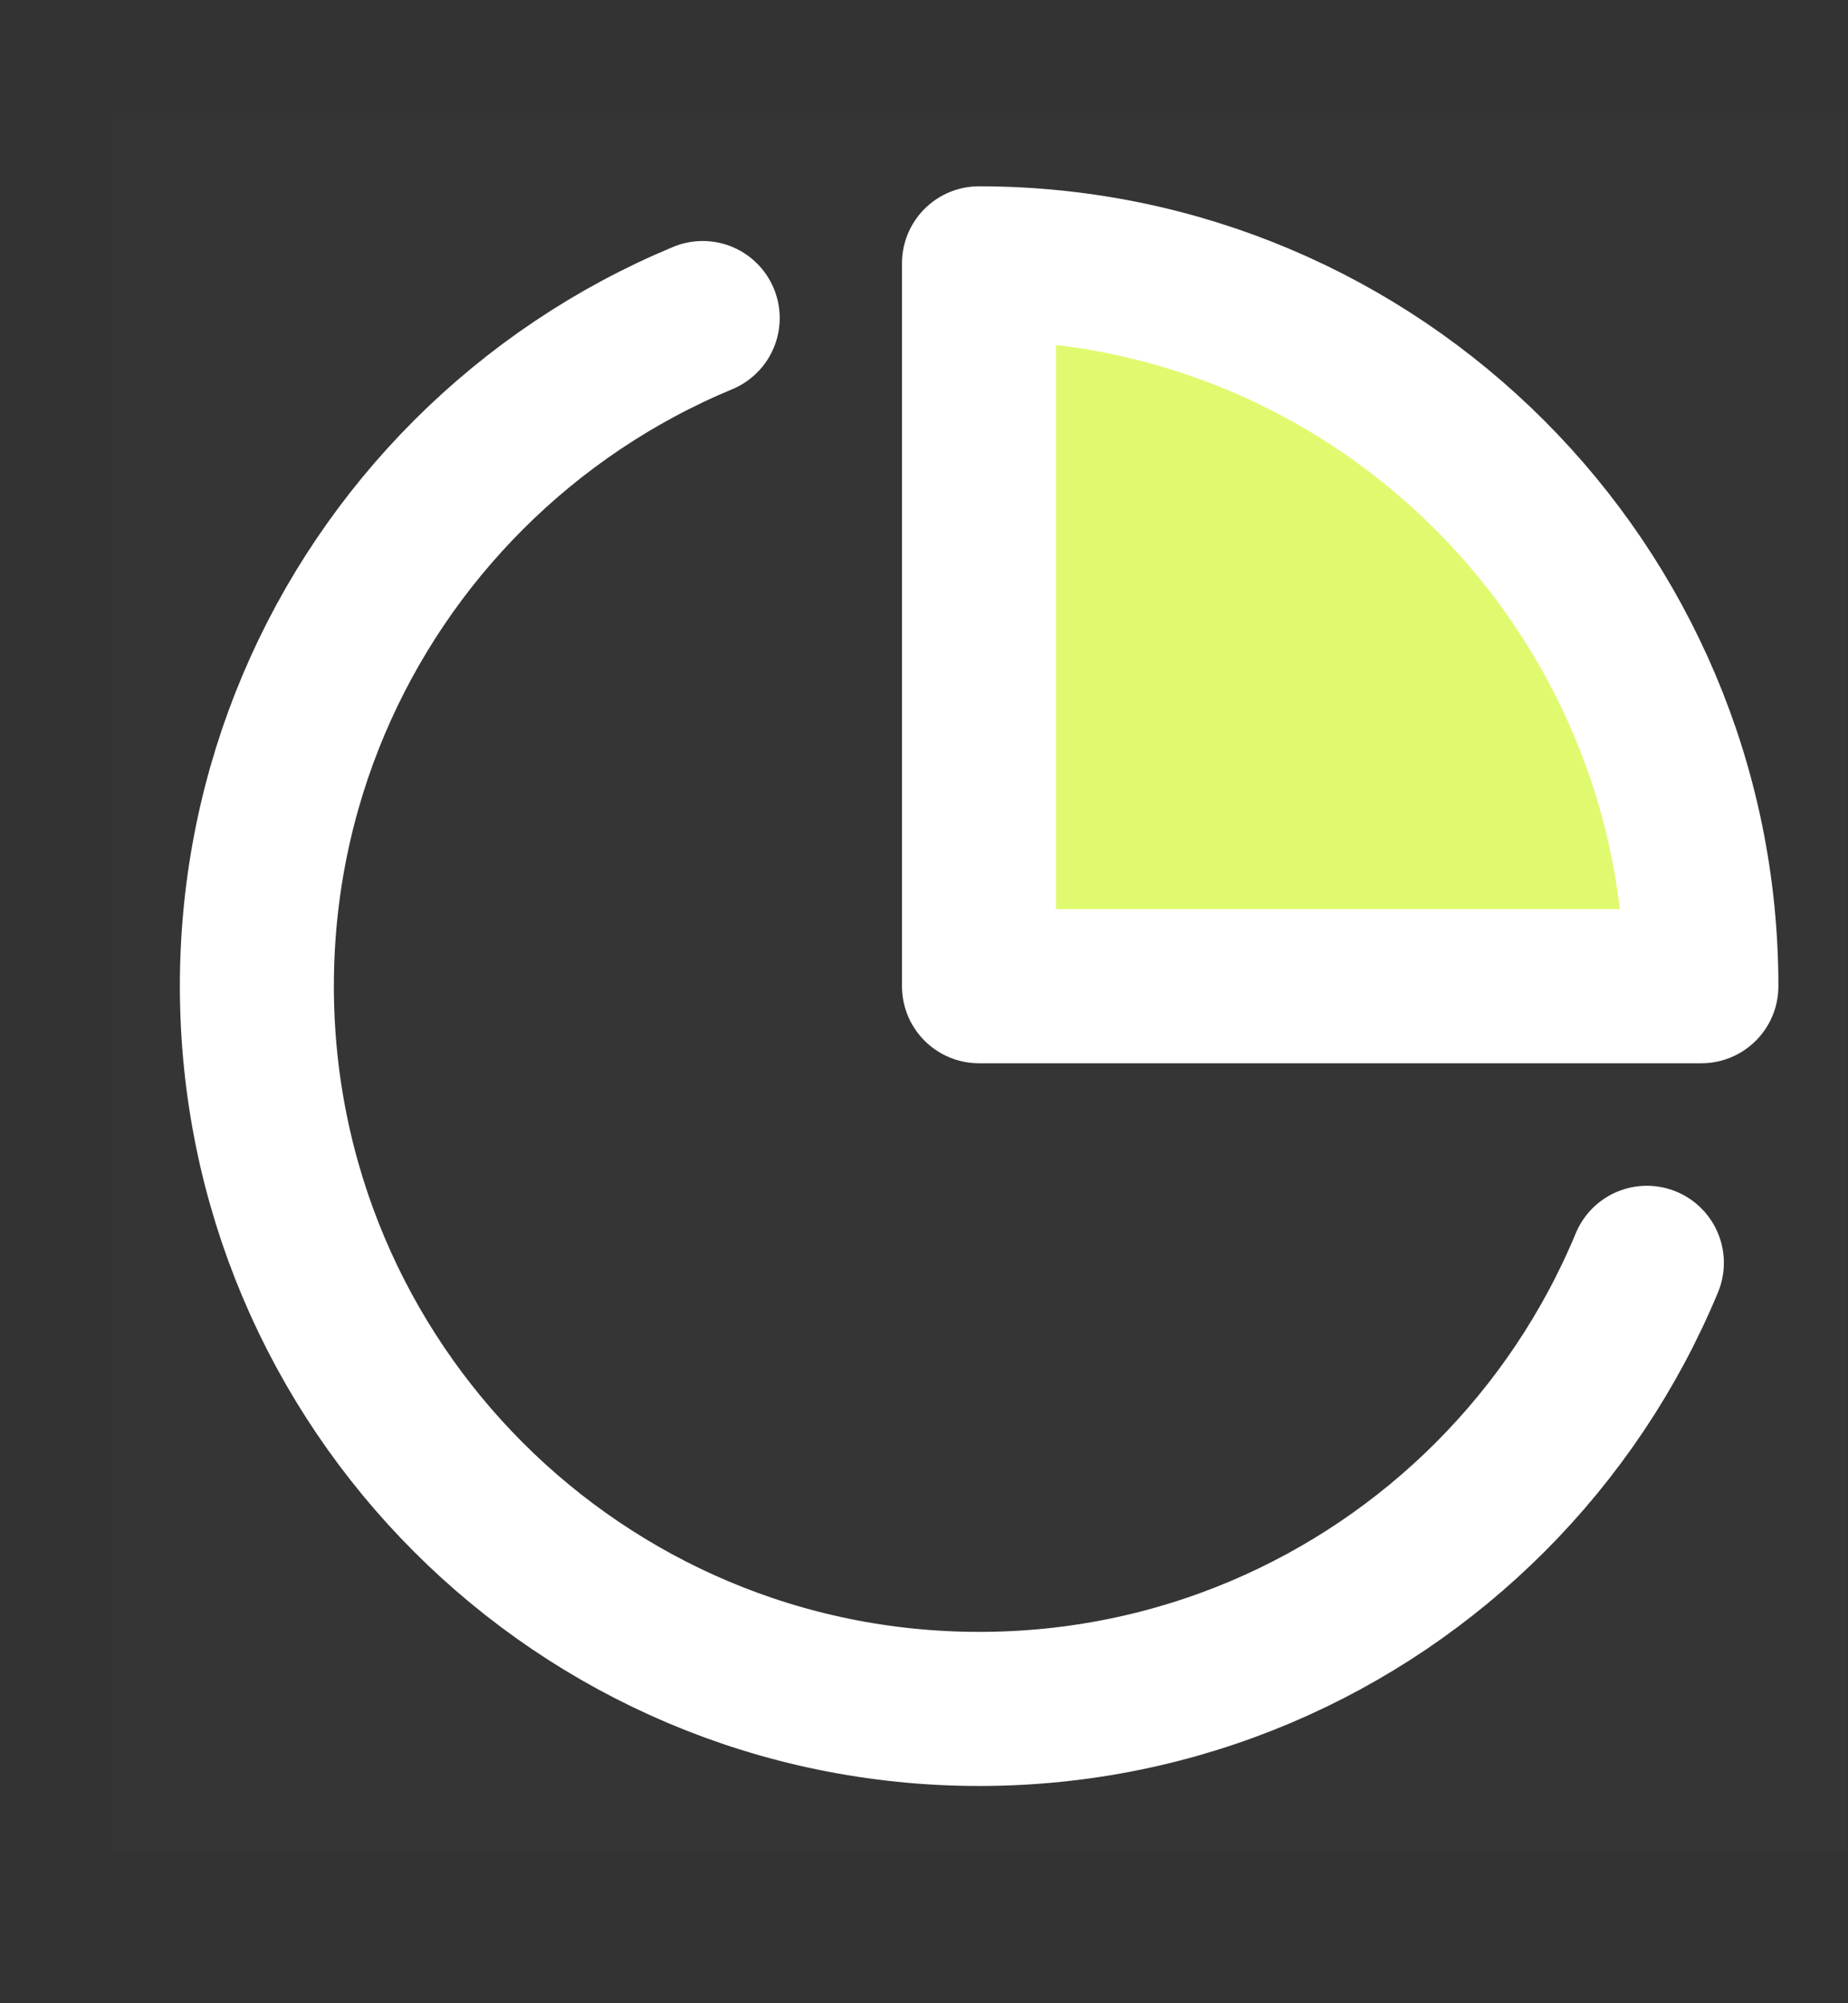 <?xml version="1.0" encoding="UTF-8"?> <svg xmlns="http://www.w3.org/2000/svg" width="12" height="13" viewBox="0 0 12 13" fill="none"><rect x="0" y="0" width="12" height="13" fill="#333333" stroke="none"/> <path d="M0.732 0.771H11.99V12.028H0.732V0.771Z" fill="white" fill-opacity="0.01"></path> <path d="M4.563 2.064C3.99 2.302 3.474 2.65 3.042 3.082C2.193 3.931 1.668 5.104 1.668 6.399C1.668 8.99 3.768 11.09 6.359 11.09C7.654 11.09 8.827 10.565 9.676 9.716C10.108 9.284 10.456 8.768 10.694 8.195" stroke="white" stroke-linecap="round" stroke-linejoin="round"></path> <path d="M6.357 6.4H11.048C11.048 3.809 8.948 1.709 6.357 1.709V6.4Z" fill="#E0FA6F" stroke="white" stroke-linejoin="round"></path> </svg> 